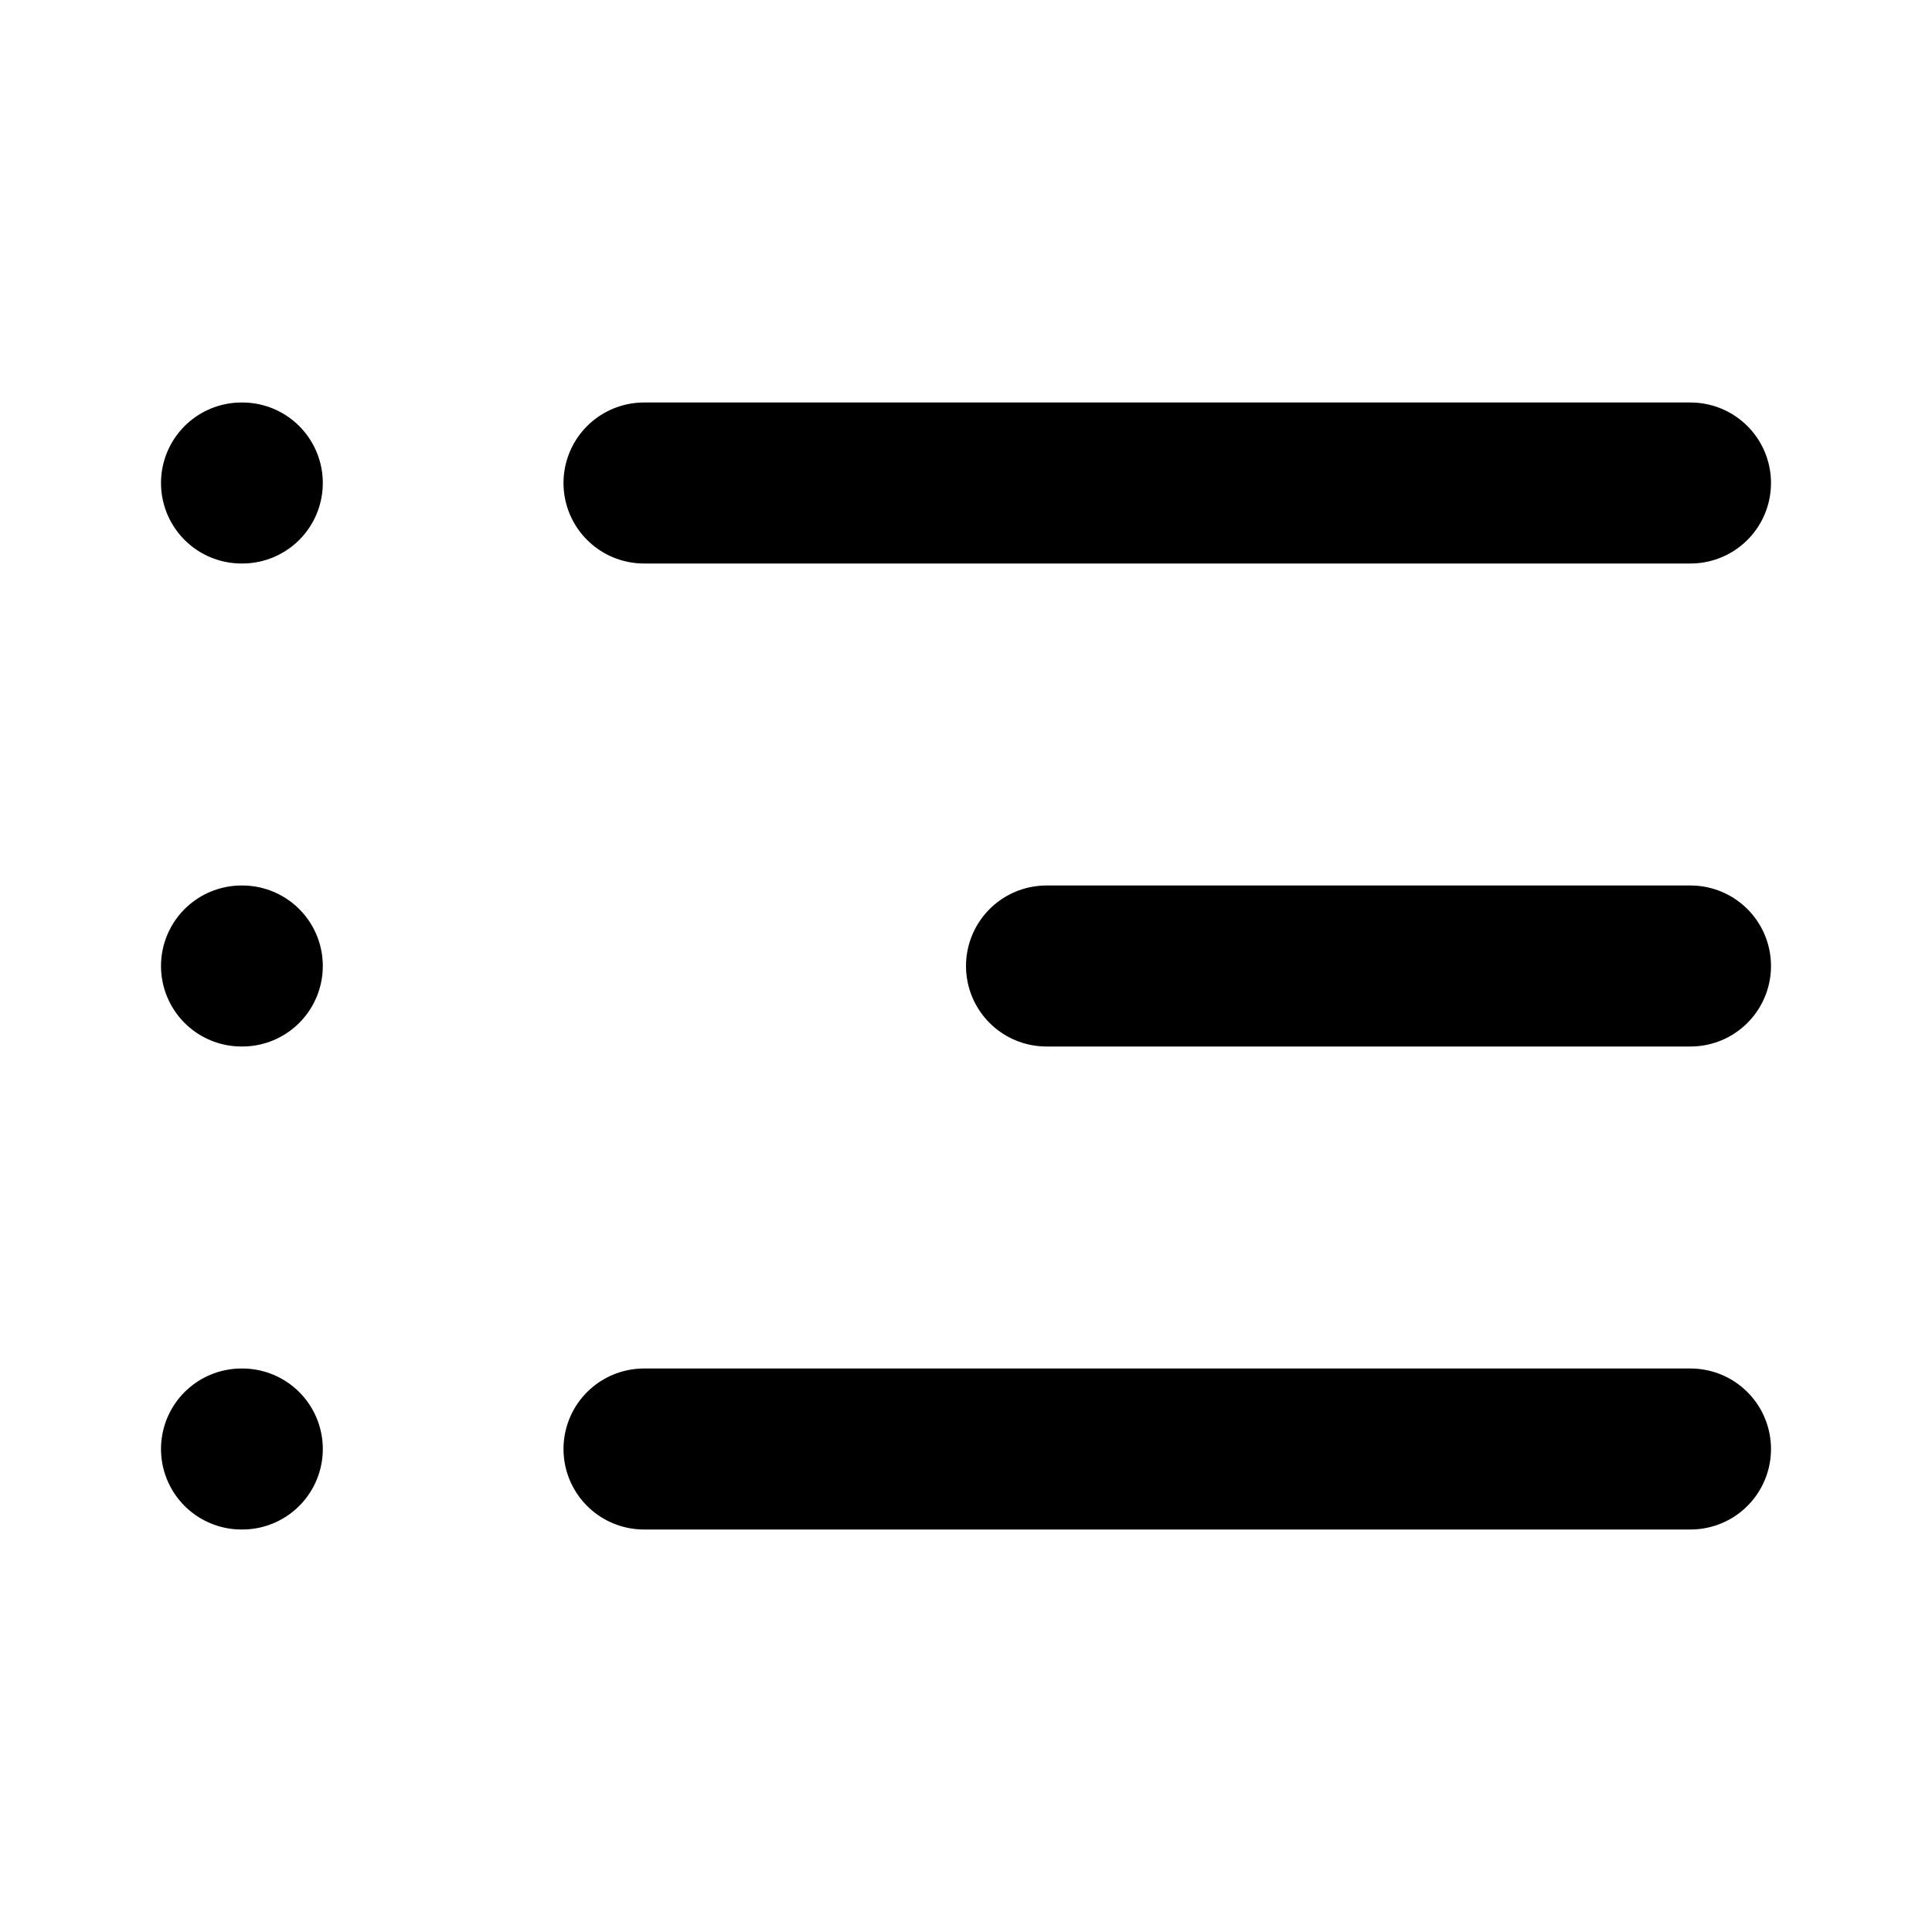 <svg xmlns="http://www.w3.org/2000/svg" width="24" height="24" viewBox="0 0 24 24" fill="none" stroke="currentColor" stroke-width="2" stroke-linecap="round" stroke-linejoin="round">
  <path d="M21 12h-8M21 6H8M21 18H8M3 6h.01M3 12h.01M3 18h.01"/>
</svg>

